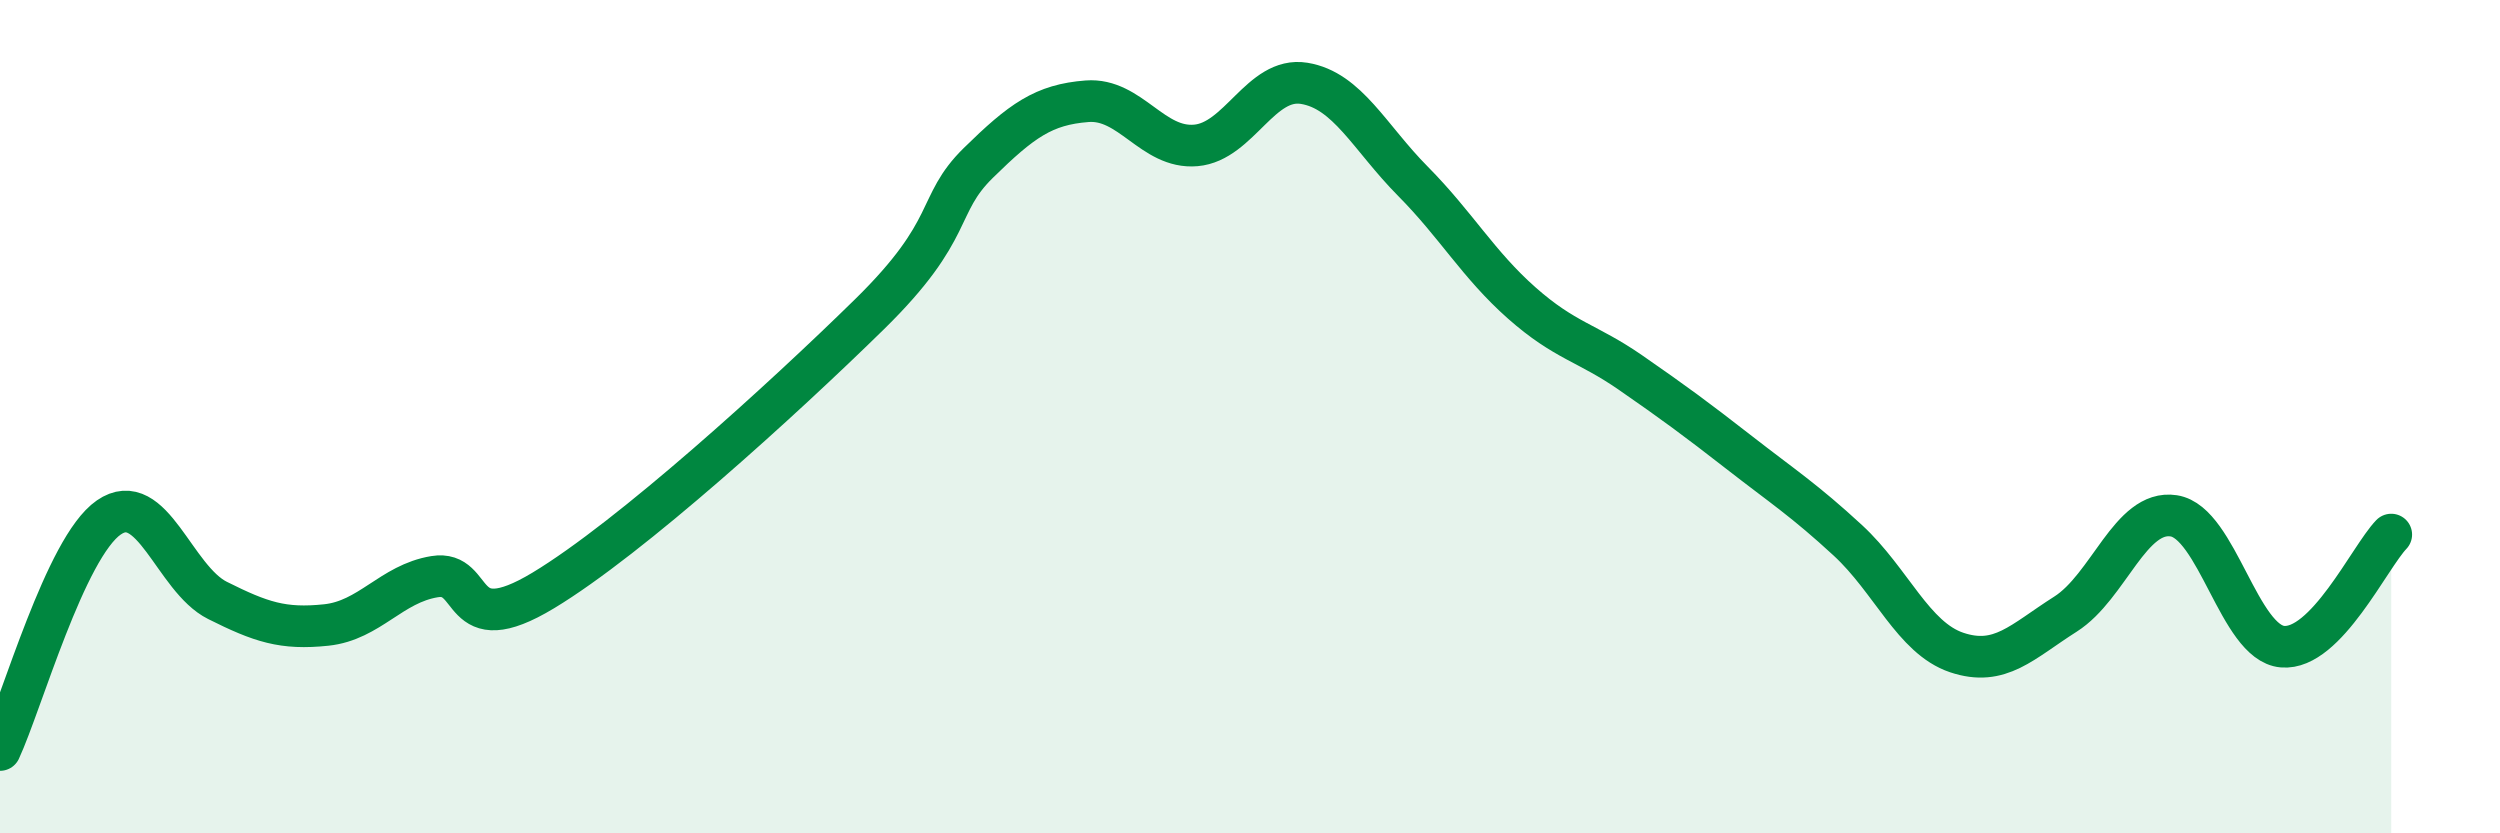 
    <svg width="60" height="20" viewBox="0 0 60 20" xmlns="http://www.w3.org/2000/svg">
      <path
        d="M 0,18 C 0.52,16.88 1.57,13.14 2.61,12.42 C 3.65,11.7 4.18,13.89 5.22,14.41 C 6.26,14.93 6.79,15.11 7.83,15 C 8.87,14.89 9.39,14.01 10.43,13.84 C 11.47,13.67 10.95,15.43 13.04,14.17 C 15.13,12.91 18.78,9.59 20.87,7.54 C 22.96,5.49 22.44,4.93 23.48,3.91 C 24.52,2.89 25.05,2.51 26.09,2.43 C 27.13,2.35 27.66,3.58 28.7,3.49 C 29.74,3.4 30.26,1.83 31.3,2 C 32.34,2.17 32.87,3.3 33.91,4.35 C 34.95,5.4 35.48,6.35 36.52,7.27 C 37.56,8.19 38.09,8.22 39.13,8.94 C 40.17,9.66 40.7,10.05 41.74,10.86 C 42.78,11.67 43.31,12.01 44.35,12.97 C 45.39,13.93 45.92,15.31 46.96,15.66 C 48,16.01 48.53,15.4 49.57,14.74 C 50.61,14.08 51.13,12.22 52.17,12.38 C 53.21,12.54 53.74,15.43 54.78,15.52 C 55.82,15.61 56.87,13.37 57.39,12.83L57.39 20L0 20Z"
        fill="#008740"
        opacity="0.1"
        stroke-linecap="round"
        stroke-linejoin="round"
      />
      <path
        d="M 0,18 C 0.52,16.88 1.57,13.14 2.61,12.42 C 3.65,11.7 4.18,13.89 5.22,14.41 C 6.26,14.93 6.79,15.11 7.83,15 C 8.87,14.89 9.39,14.01 10.43,13.84 C 11.47,13.67 10.95,15.43 13.04,14.17 C 15.13,12.91 18.78,9.59 20.87,7.54 C 22.96,5.49 22.44,4.93 23.48,3.91 C 24.52,2.89 25.05,2.51 26.09,2.43 C 27.13,2.35 27.66,3.58 28.7,3.49 C 29.74,3.4 30.26,1.83 31.3,2 C 32.34,2.17 32.87,3.3 33.91,4.35 C 34.95,5.4 35.48,6.35 36.52,7.27 C 37.56,8.19 38.09,8.22 39.13,8.94 C 40.17,9.66 40.7,10.05 41.74,10.86 C 42.78,11.67 43.31,12.01 44.35,12.97 C 45.39,13.93 45.92,15.31 46.96,15.66 C 48,16.01 48.53,15.4 49.57,14.74 C 50.61,14.08 51.13,12.22 52.17,12.38 C 53.21,12.54 53.74,15.43 54.78,15.52 C 55.82,15.61 56.87,13.37 57.39,12.83"
        stroke="#008740"
        stroke-width="1"
        fill="none"
        stroke-linecap="round"
        stroke-linejoin="round"
      />
    </svg>
  